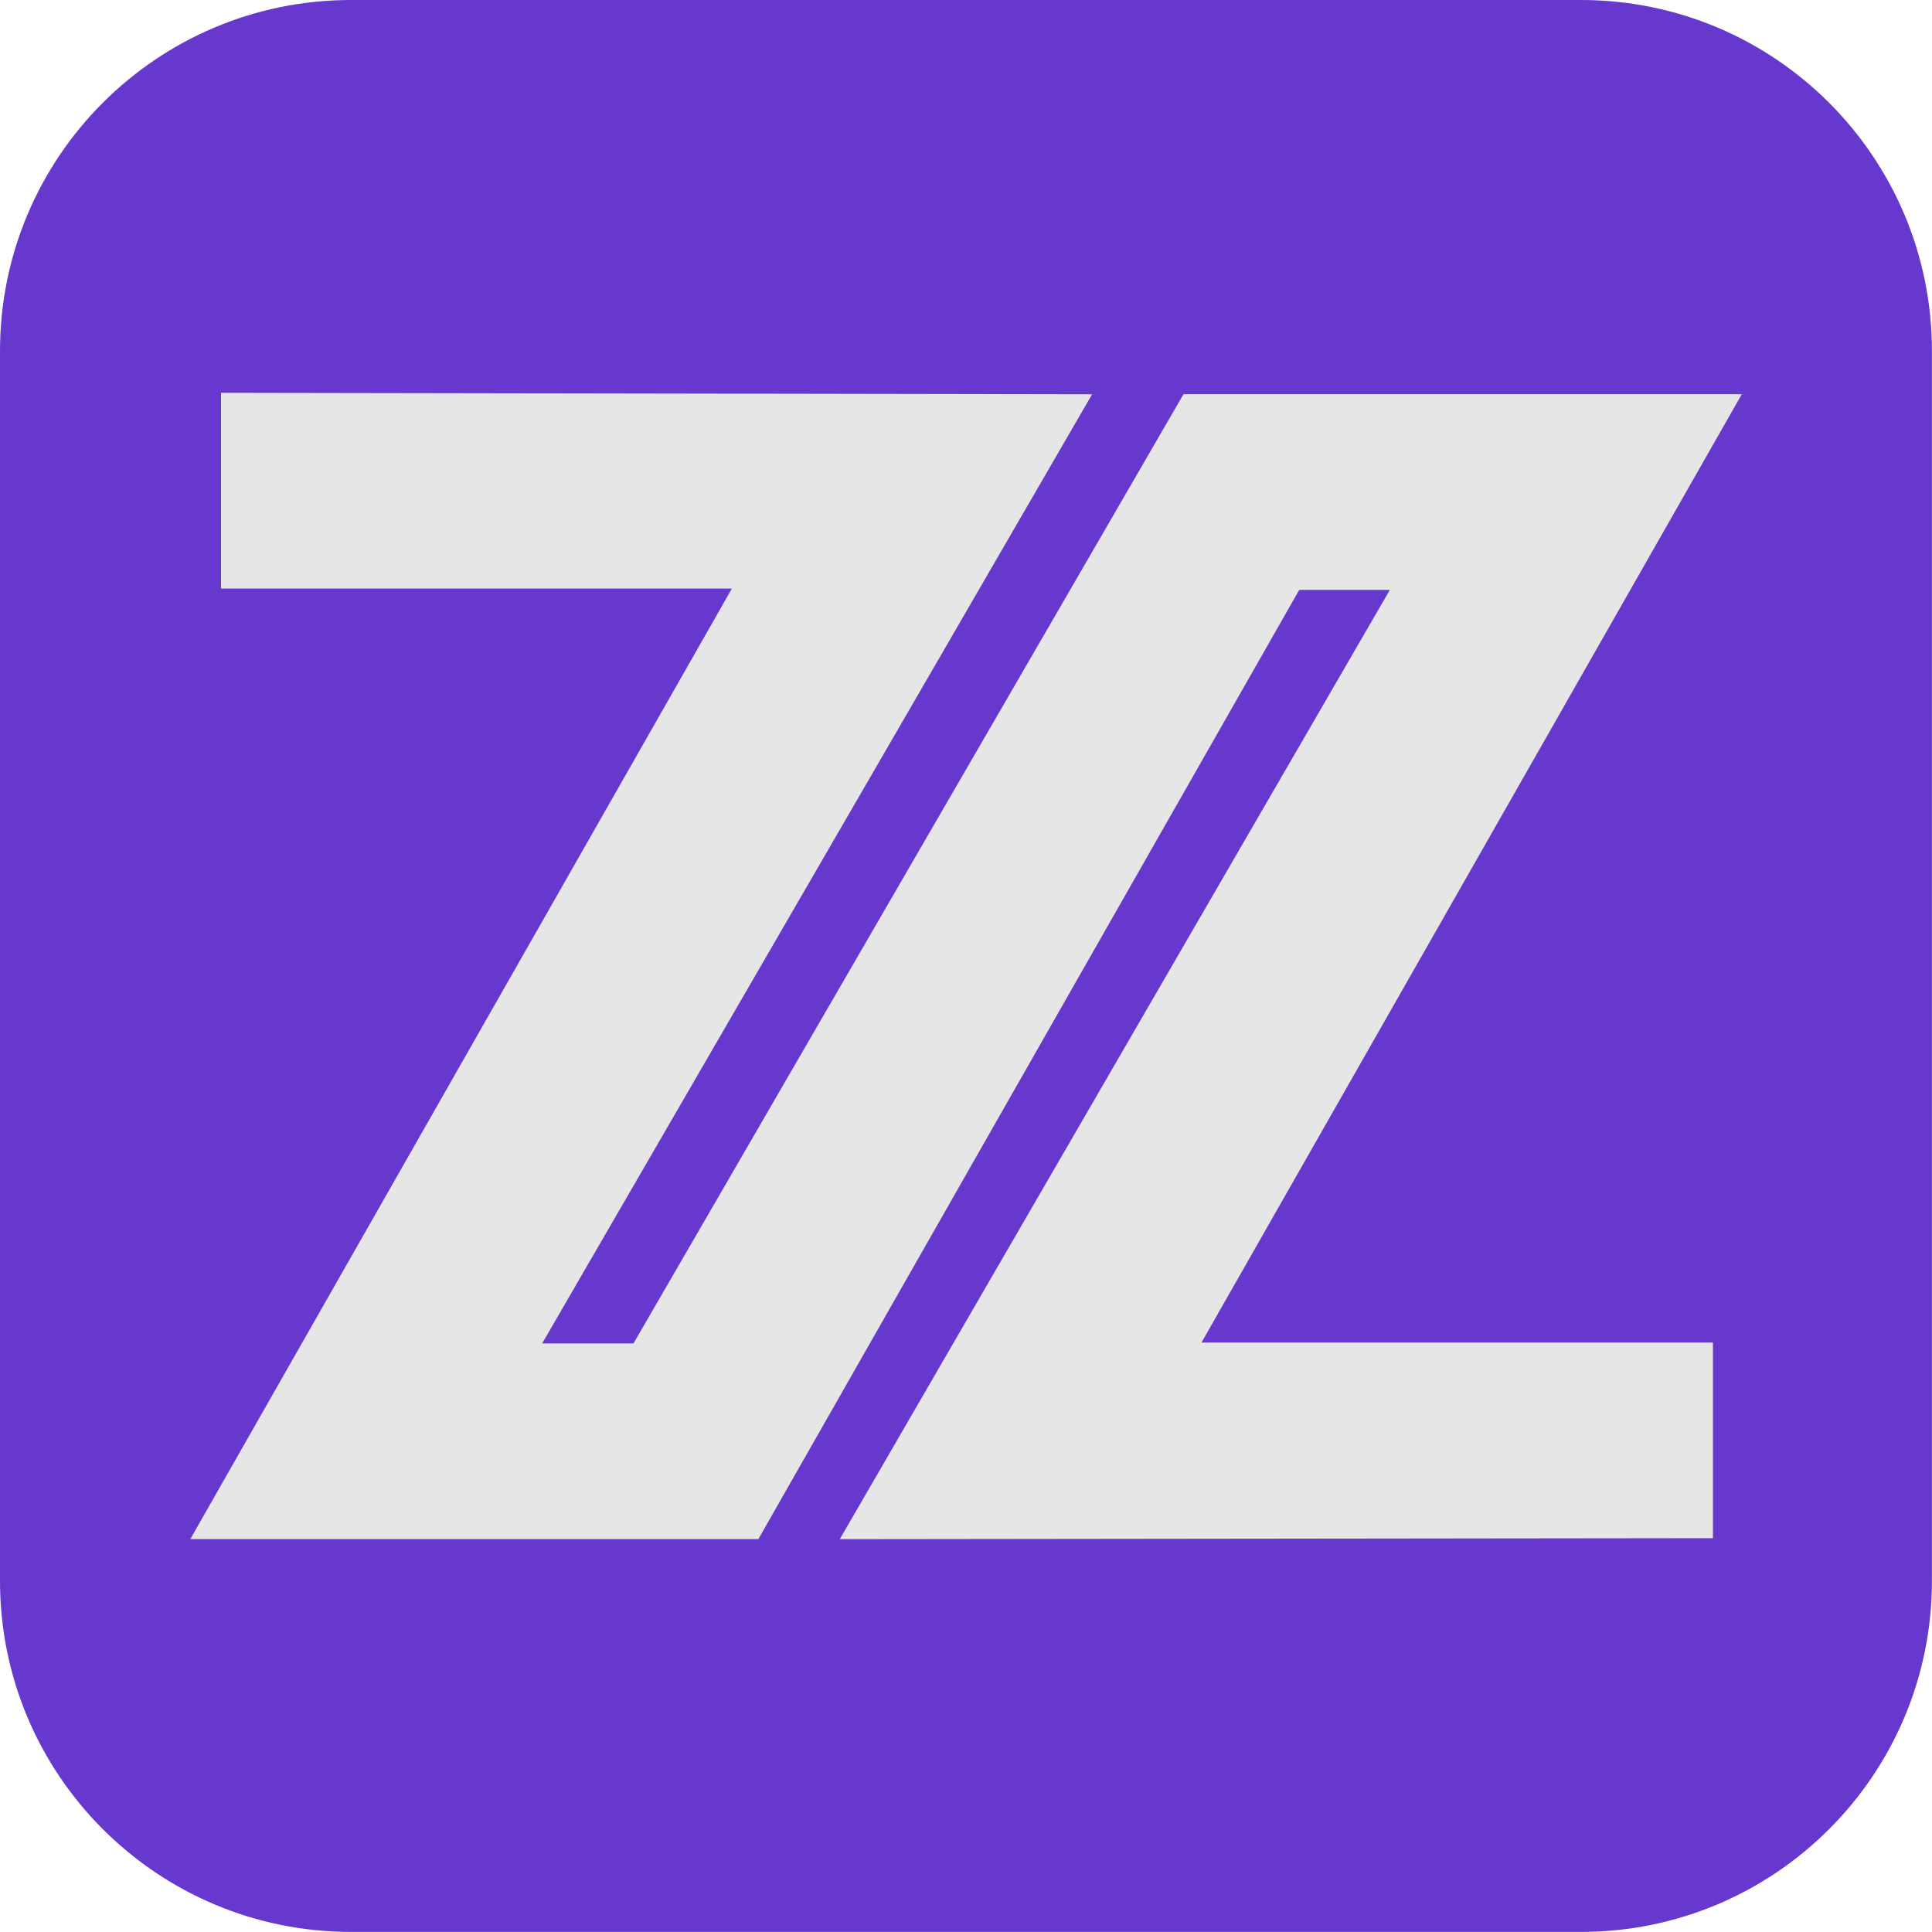 <?xml version="1.0" encoding="UTF-8"?>
<svg id="Camada_2" data-name="Camada 2" xmlns="http://www.w3.org/2000/svg" viewBox="0 0 245.18 245.18">
  <defs>
    <style>
      .cls-1 {
        fill: #6738ce;
      }

      .cls-2 {
        fill: #e6e6e6;
      }
    </style>
  </defs>
  <g id="Layer_1" data-name="Layer 1">
    <g>
      <rect class="cls-2" x="4.87" y="40.43" width="224.18" height="164.33"/>
      <path class="cls-1" d="M200.64,0H44.54C19.94,0,0,19.94,0,44.54v156.09c0,24.6,19.94,44.54,44.54,44.54h156.09c24.6,0,44.54-19.94,44.54-44.54V44.54c0-24.6-19.94-44.54-44.54-44.54ZM217.38,170.37v24.83l-110.81.13,69.81-120.47h-11.5l-68.64,120.46H24.15l68.73-120.63H28.05v-24.84l110.54.19-69.79,120.45h11.59l69.8-120.46h70.85l-68.57,120.35h64.92Z"/>
    </g>
  </g>
</svg>